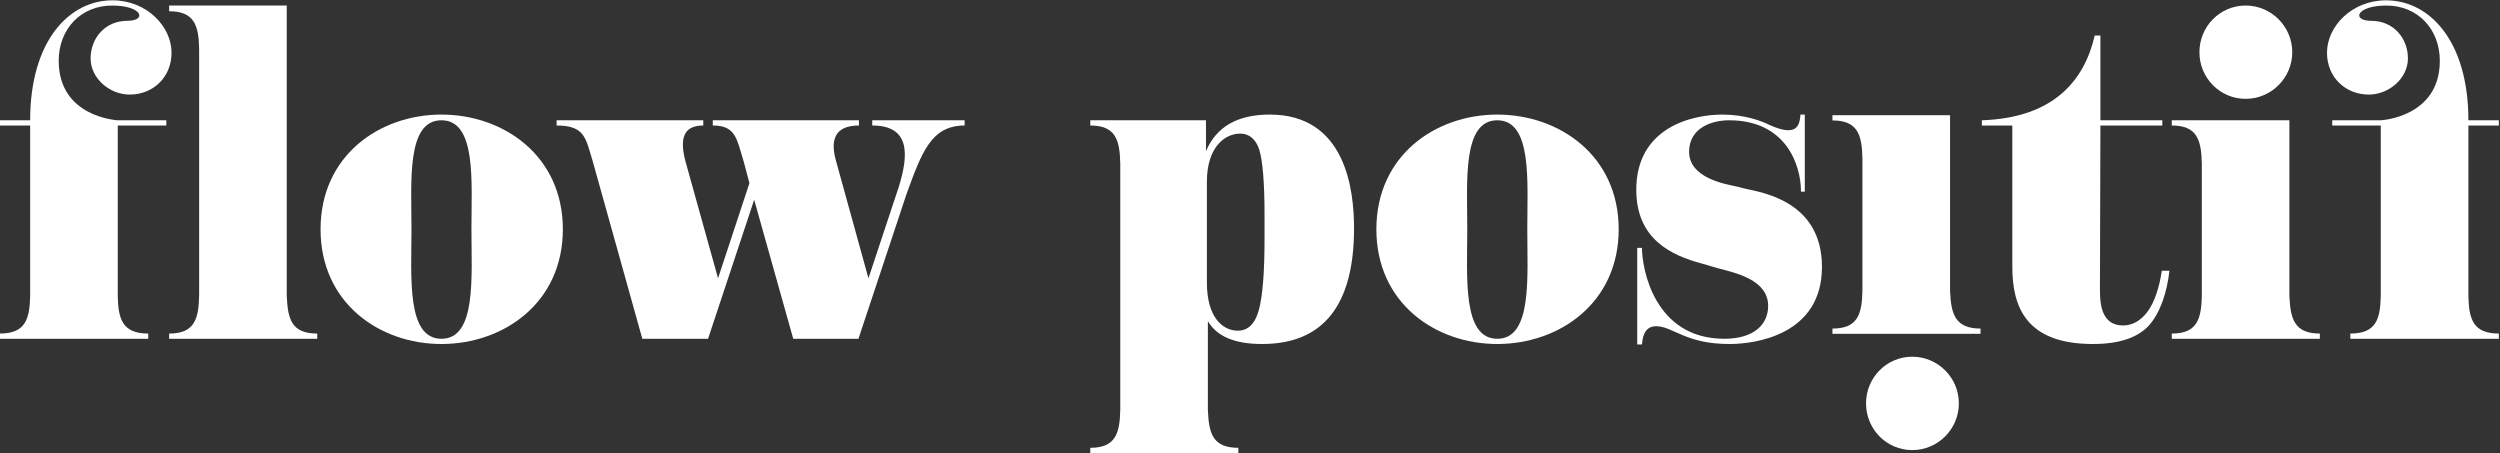 <svg width="1307.509" height="237.1" version="1.1" xmlns="http://www.w3.org/2000/svg">
 <rect width="100%" height="100%" fill="#333333" stroke="none"/>
 <defs>
  <clipPath id="clipPath99629">
   <path d="M 0,425.197 H 425.197 V 0 H 0 Z"/>
  </clipPath>
  <clipPath id="clipPath99659">
   <path d="M 0,425.197 H 425.197 V 0 H 0 Z"/>
  </clipPath>
  <clipPath id="clipPath99779">
   <path d="M 0,425.197 H 425.197 V 0 H 0 Z"/>
  </clipPath>
  <clipPath id="clipPath99809">
   <path d="M 0,425.197 H 425.197 V 0 H 0 Z"/>
  </clipPath>
  <clipPath id="clipPath99839">
   <path d="M 0,425.197 H 425.197 V 0 H 0 Z"/>
  </clipPath>
  <clipPath id="clipPath100364">
   <path d="M 0,425.197 H 425.197 V 0 H 0 Z"/>
  </clipPath>
  <clipPath id="clipPath100390">
   <path d="M 0,425.197 H 425.197 V 0 H 0 Z"/>
  </clipPath>
  <clipPath id="clipPath100405">
   <path d="M 0,425.197 H 425.197 V 0 H 0 Z"/>
  </clipPath>
  <clipPath id="clipPath100420">
   <path d="M 0,425.197 H 425.197 V 0 H 0 Z"/>
  </clipPath>
  <clipPath id="clipPath100435">
   <path d="M 0,425.197 H 425.197 V 0 H 0 Z"/>
  </clipPath>
  <clipPath id="clipPath24701">
   <path d="m244.755 124.315c0-2.782 2.219-5.049 5.001-5.049 2.78 0 5.043 2.267 5.043 5.049 0 2.783-2.264 5.053-5.043 5.053-2.782 0-5.001-2.27-5.001-5.053z" fill="none" stroke="#231f20" stroke-width="2.103"/>
  </clipPath>
  <clipPath id="clipPath24751">
   <path d="m257.142 116.22v0.568h-16.021v-0.568c2.729 0 3.192-1.547 3.244-4.073v-14.324c-0.051-2.576-0.514-4.12-3.244-4.12v-0.564h12.725v19.008c0.102 2.526 0.566 4.073 3.296 4.073" fill="#231f20"/>
  </clipPath>
 </defs>
 <g transform="translate(-149.521,-132.684)">
  <g transform="matrix(4.834,0,0,4.834,-57.686,-257.282)" fill="#fff">
   <path d="m-44.447-275.462h447.045v447.045h-447.045z" clip-path="url(#clipPath24751)" stroke-width="1.051"/>
   <path d="m-44.447-275.462h447.045v447.045h-447.045z" clip-path="url(#clipPath24701)" stroke-width="1.051"/>
   <g>
    <path transform="matrix(1.051,0,0,-1.051,-44.447,171.583)" d="m100.195 74.118v-0.538h-4.998v-17.542c0.047-2.4 0.489-3.875 3.138-3.875v-0.537h-15.29v0.537c2.644 0 3.085 1.475 3.134 3.875v17.542h-3.134v0.538h3.134c0 8.185 4.021 12.349 8.48 12.349 3.524 0 6.074-2.697 6.074-5.39 0-2.547-1.91-4.313-4.31-4.313-2.059 0-4.021 1.667-4.021 3.725s1.471 3.869 3.775 3.869c2.059 0 1.567 1.571-1.567 1.571-3.19 0-5.492-2.404-5.492-5.685 0-5.831 6.079-6.126 6.079-6.126z" clip-path="url(#clipPath99629)"/>
    <path transform="matrix(1.051,0,0,-1.051,-44.447,171.583)" d="m115.731 52.163v-0.537h-15.243v0.537c2.599 0 3.041 1.475 3.088 3.922v25.383c-0.047 2.402-0.489 3.874-3.088 3.874v0.587h12.106v-29.844c0.099-2.447 0.491-3.922 3.137-3.922" clip-path="url(#clipPath99659)"/>
    <path transform="matrix(1.051,0,0,-1.051,-44.447,171.583)" d="m131.606 62.895c0 4.9 0.538 11.223-3.088 11.223s-3.085-6.323-3.085-11.223c0-4.898-0.541-11.27 3.085-11.27s3.088 6.372 3.088 11.27m9.41 0c0-7.594-6.126-11.808-12.498-11.808-6.371 0-12.445 4.214-12.445 11.808 0 7.597 6.074 11.81 12.445 11.81 6.372 0 12.498-4.213 12.498-11.81" clip-path="url(#clipPath99779)"/>
    <path transform="matrix(1.051,0,0,-1.051,-44.447,171.583)" d="m182.376 74.118v-0.538c-3.433 0-4.412-2.743-5.982-7.056l-4.948-14.898h-6.714l-4.02 14.31-4.749-14.31h-6.766l-5.092 18.228c-0.739 2.402-0.789 3.726-3.73 3.726v0.538h15.097v-0.538c-2.108 0-2.404-1.421-1.863-3.581l3.383-12.149 3.232 9.8-0.586 2.204c-0.736 2.402-0.833 3.726-3.187 3.726v0.538h15.045v-0.538c-2.599 0-2.892-1.618-2.404-3.482l3.384-12.248 3.137 9.457c0.979 3.185 1.225 6.273-2.746 6.273v0.538z" clip-path="url(#clipPath99809)"/>
    <path transform="matrix(1.051,0,0,-1.051,-44.447,171.583)" d="m213.249 64.415c0 3.334-0.196 5.538-0.538 6.665-0.348 1.079-1.031 1.667-1.962 1.667-1.569 0-3.433-1.372-3.433-4.951v-10.389c0-3.576 1.62-4.948 3.185-4.948 1.029 0 1.766 0.685 2.155 2.105 0.397 1.422 0.593 3.872 0.593 7.353zm9.214-1.419c0-7.941-3.188-11.908-9.459-11.908-2.845 0-4.658 0.782-5.588 2.35v-9.116c0.097-2.447 0.488-3.92 3.138-3.92v-0.587h-15.243v0.587c2.596 0 3.038 1.473 3.087 3.92v25.337c-0.049 2.45-0.491 3.921-3.087 3.921v0.538h11.909v-3.184c1.076 2.546 3.281 3.771 6.565 3.771 7.845 0 8.678-7.789 8.678-11.709" clip-path="url(#clipPath99839)"/>
    <path transform="matrix(1.051,0,0,-1.051,-44.447,171.583)" d="m240.298 62.895c0 4.9 0.535 11.223-3.088 11.223-3.626 0-3.091-6.323-3.091-11.223 0-4.898-0.535-11.27 3.091-11.27 3.623 0 3.088 6.372 3.088 11.27m9.409 0c0-7.594-6.126-11.808-12.497-11.808-6.372 0-12.448 4.214-12.448 11.808 0 7.597 6.076 11.81 12.448 11.81 6.371 0 12.497-4.213 12.497-11.81" clip-path="url(#clipPath100435)"/>
    <path transform="matrix(1.051,0,0,-1.051,-44.447,171.583)" d="m270.632 59.024c0-7.004-6.862-7.937-9.509-7.937-2.257 0-3.676 0.439-4.757 0.88l-1.027 0.442c-2.745 1.321-3.137-0.196-3.236-1.371h-0.489v9.948h0.489c0-2.158 1.277-9.36 8.482-9.36 3.038 0 4.509 1.471 4.509 3.382 0 2.646-3.236 3.38-5.147 3.871l-1.667 0.49c-3.136 0.832-6.762 2.498-6.762 7.594 0 6.42 5.733 7.742 8.869 7.742 2.353 0 4.067-0.687 4.754-1.027 2.889-1.324 3.184-0.145 3.281 1.027h0.444v-7.936h-0.392c0 2.793-1.57 7.349-7.401 7.349-1.862 0-4.117-0.833-4.117-3.235 0-2.743 3.773-3.332 4.854-3.576l0.98-0.245c1.761-0.392 7.842-1.322 7.842-8.038" clip-path="url(#clipPath100390)"/>
    <path transform="matrix(1.051,0,0,-1.051,-44.447,171.583)" d="m306.402 58.632c-0.245-2.203-0.933-4.313-2.107-5.635-1.176-1.274-3.088-1.909-5.78-1.909-6.865 0-8.286 3.82-8.286 7.937v14.555h-3.135v0.538c7.497 0.245 10.585 4.214 11.615 8.724h0.588v-8.724h6.372v-0.538h-6.372l-0.047-16.463c0-1.423-0.1-4.12 2.4-4.12 0.928 0 1.811 0.489 2.498 1.422 0.733 0.98 1.225 2.547 1.471 4.213z" clip-path="url(#clipPath100405)"/>
    <path transform="matrix(1.051,0,0,-1.051,-44.447,171.583)" d="m309.49 81.127c0 2.644 2.108 4.802 4.755 4.802 2.643 0 4.801-2.158 4.801-4.802 0-2.647-2.158-4.802-4.801-4.802-2.647 0-4.755 2.155-4.755 4.802m12.396-28.964v-0.537h-15.241v0.537c2.6 0 3.038 1.475 3.091 3.875v13.621c-0.053 2.45-0.491 3.921-3.091 3.921v0.538h12.106v-18.08c0.099-2.4 0.538-3.875 3.135-3.875" clip-path="url(#clipPath100420)"/>
    <path transform="matrix(1.051,0,0,-1.051,-44.447,171.583)" d="m328.158 74.118s6.079 0.295 6.079 6.126c0 3.281-2.305 5.685-5.488 5.685-3.138 0-3.627-1.571-1.569-1.571 2.302 0 3.773-1.811 3.773-3.869s-1.959-3.725-4.021-3.725c-2.397 0-4.309 1.766-4.309 4.313 0 2.693 2.547 5.39 6.076 5.39 4.462 0 8.48-4.164 8.48-12.349h3.134v-0.538h-3.134v-17.542c0.049-2.4 0.488-3.875 3.134-3.875v-0.537h-15.287v0.537c2.644 0 3.085 1.475 3.132 3.875v17.542h-4.995v0.538z" clip-path="url(#clipPath100364)"/>
   </g>
  </g>
 </g>
</svg>
